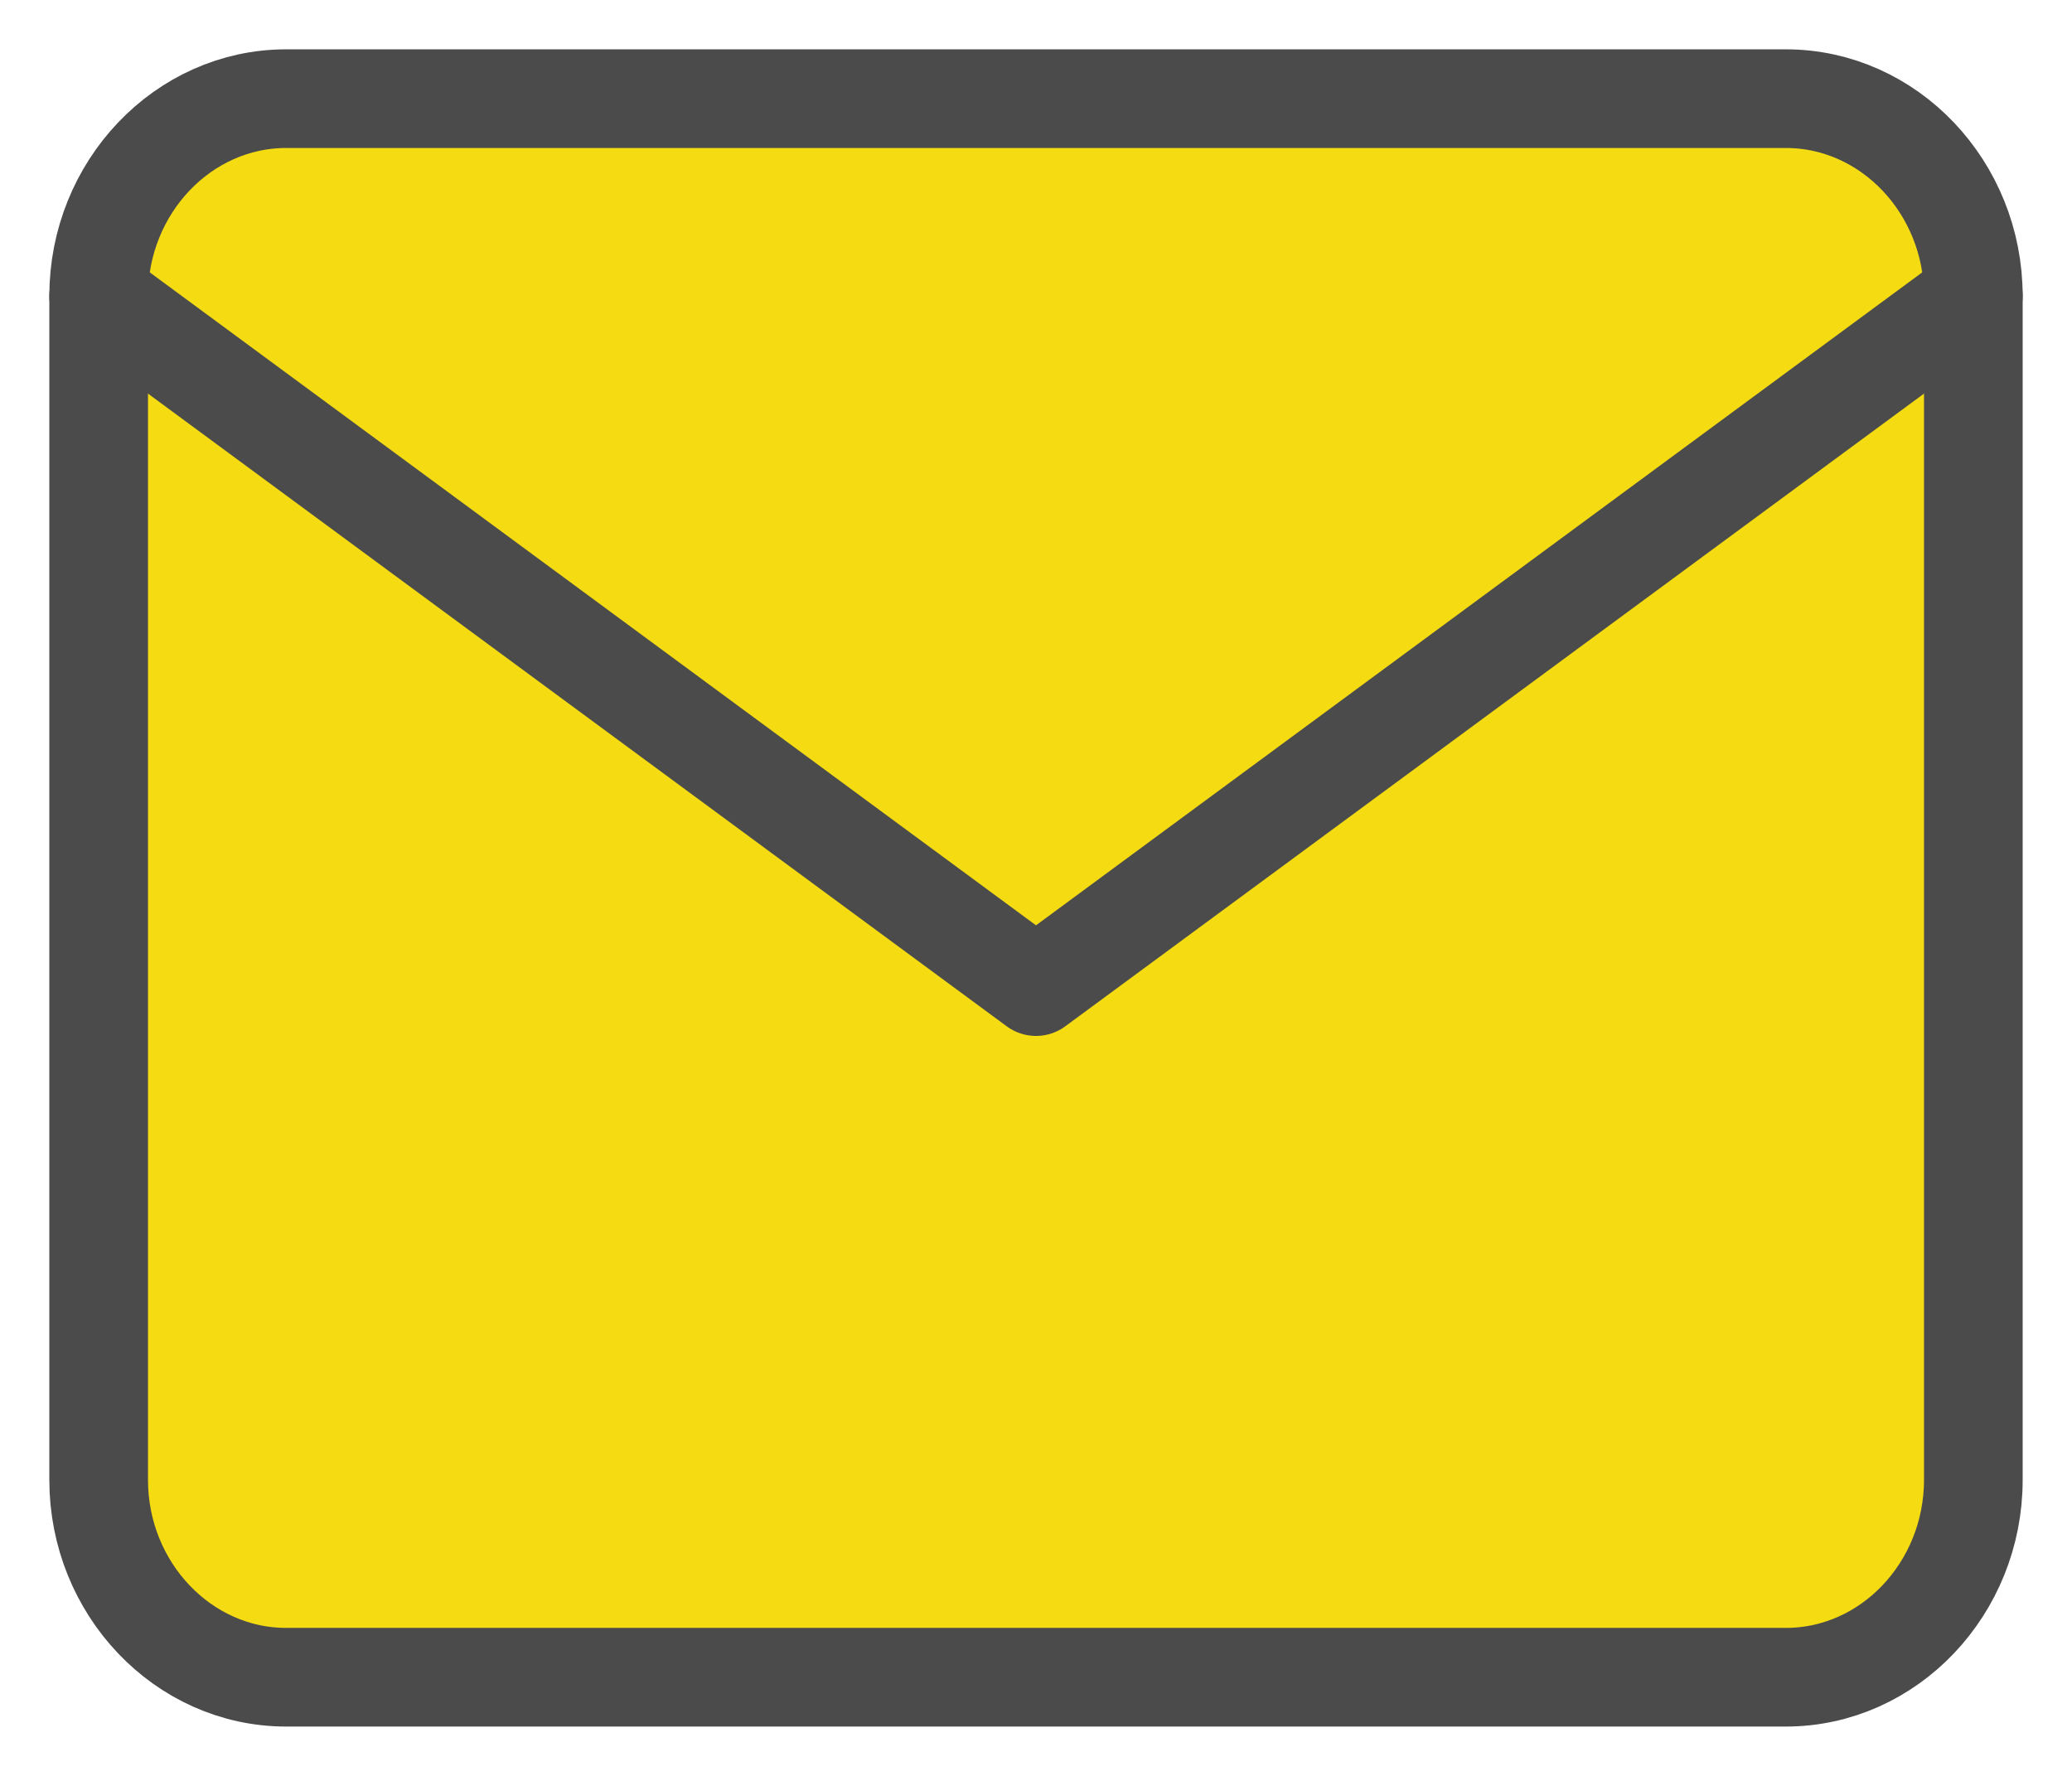<?xml version="1.0" encoding="UTF-8"?> <svg xmlns="http://www.w3.org/2000/svg" viewBox="0 0 21.00 18.00"><path fill="#f5dc12" stroke="#4B4B4B" fill-opacity="1" stroke-width="1" stroke-opacity="1" stroke-linecap="round" stroke-linejoin="round" id="tSvg47d78c35f7" title="Path 4" d="M2.9 1C7.967 1 13.033 1 18.1 1C19.145 1 20 1.9 20 3C20 7 20 11 20 15C20 16.1 19.145 17 18.1 17C13.033 17 7.967 17 2.9 17C1.855 17 1 16.1 1 15C1 11 1 7 1 3C1 1.9 1.855 1 2.9 1Z"></path><path fill="#f5dc12" stroke="none" fill-opacity="1" stroke-width="1" stroke-opacity="1" id="tSvg1f6446029e" title="Path 5" d="M20 3C16.833 5.333 13.667 7.667 10.5 10C7.333 7.667 4.167 5.333 1 3"></path><path fill="none" stroke="#4B4B4B" fill-opacity="1" stroke-width="1" stroke-opacity="1" stroke-linecap="round" stroke-linejoin="round" id="tSvgefd4357044" title="Path 6" d="M20 3C16.833 5.333 13.667 7.667 10.5 10C7.333 7.667 4.167 5.333 1 3"></path></svg> 